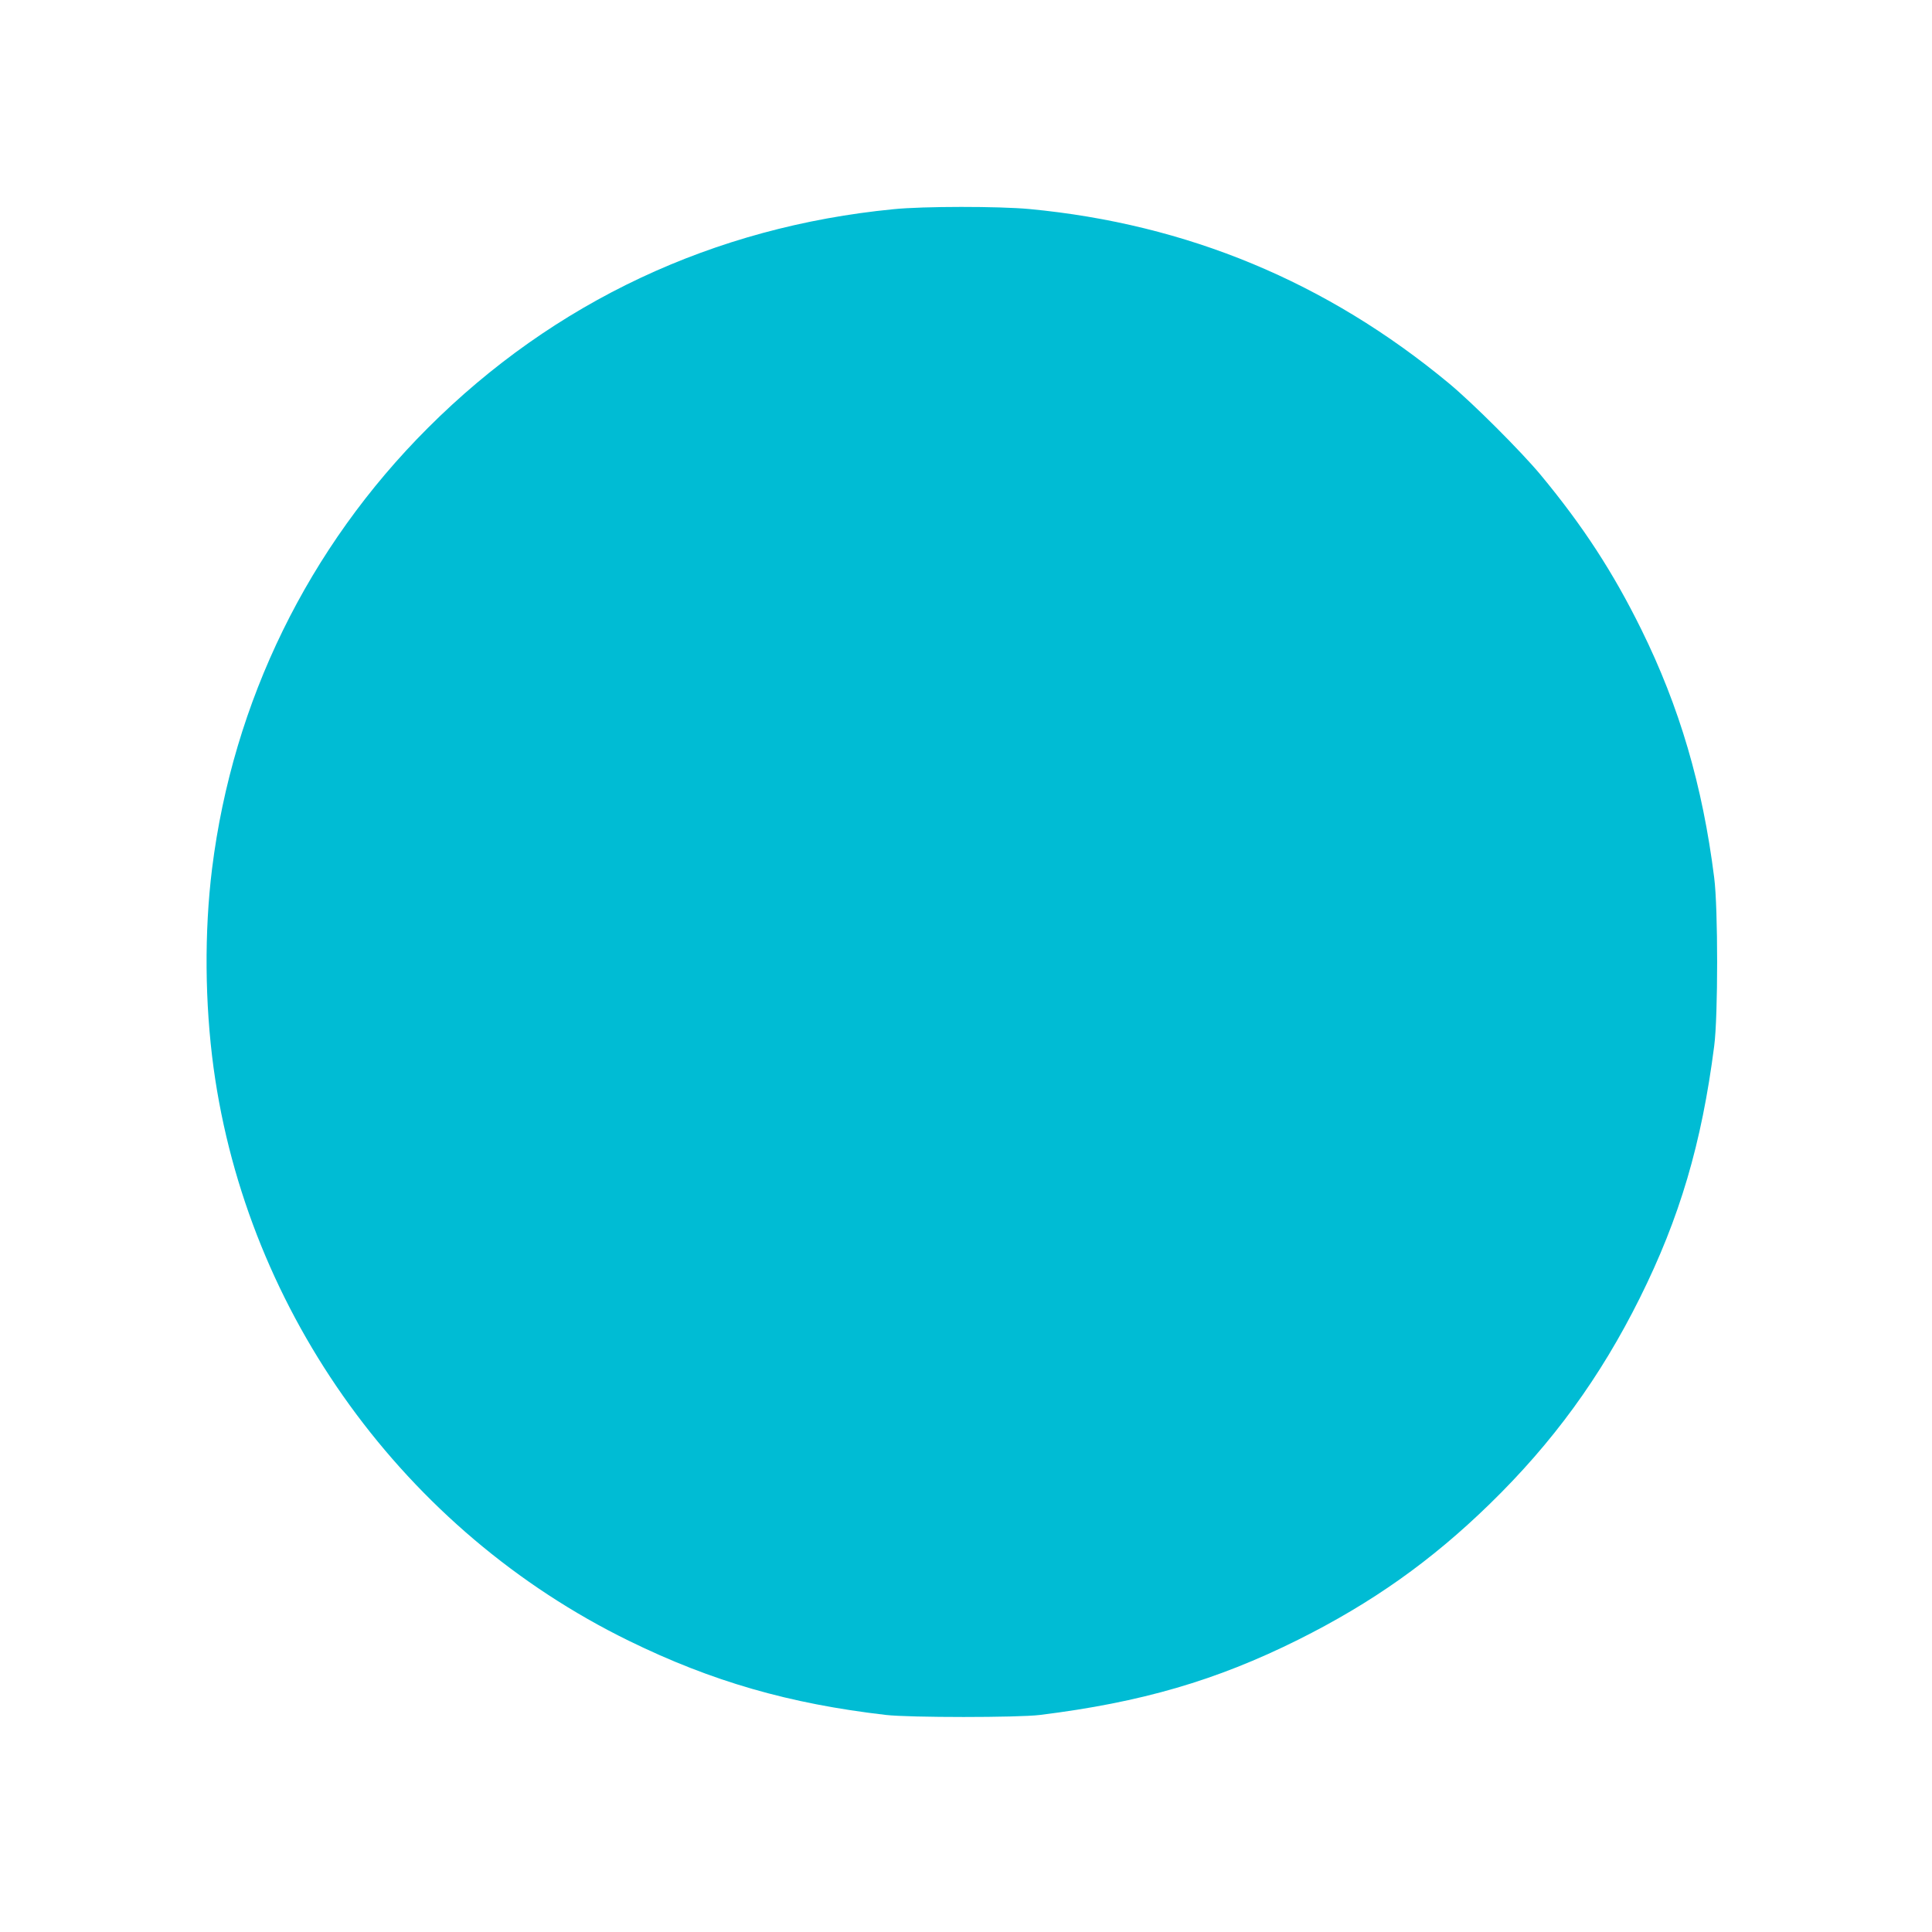 <?xml version="1.0" standalone="no"?>
<!DOCTYPE svg PUBLIC "-//W3C//DTD SVG 20010904//EN"
 "http://www.w3.org/TR/2001/REC-SVG-20010904/DTD/svg10.dtd">
<svg version="1.0" xmlns="http://www.w3.org/2000/svg"
 width="1280pt" height="1280pt" viewBox="0 0 1280 1280"
 preserveAspectRatio="xMidYMid meet">
<g transform="translate(0,1280) scale(0.1,-0.1)"
fill="#00bcd4" stroke="none">
<path d="M5920 11414 c-1191 -116 -2250 -614 -3085 -1449 -793 -792 -1292
-1812 -1430 -2920 -52 -419 -48 -893 10 -1320 223 -1628 1266 -3068 2750
-3795 551 -270 1065 -418 1705 -492 157 -18 875 -18 1020 0 670 83 1168 228
1710 498 489 244 882 522 1269 899 418 407 733 839 995 1365 264 530 410 1023
493 1670 26 197 26 913 0 1115 -77 612 -230 1132 -483 1645 -187 379 -386 685
-667 1024 -130 156 -447 473 -607 606 -810 672 -1735 1056 -2779 1155 -203 19
-706 19 -901 -1z"/>
</g>
</svg>
